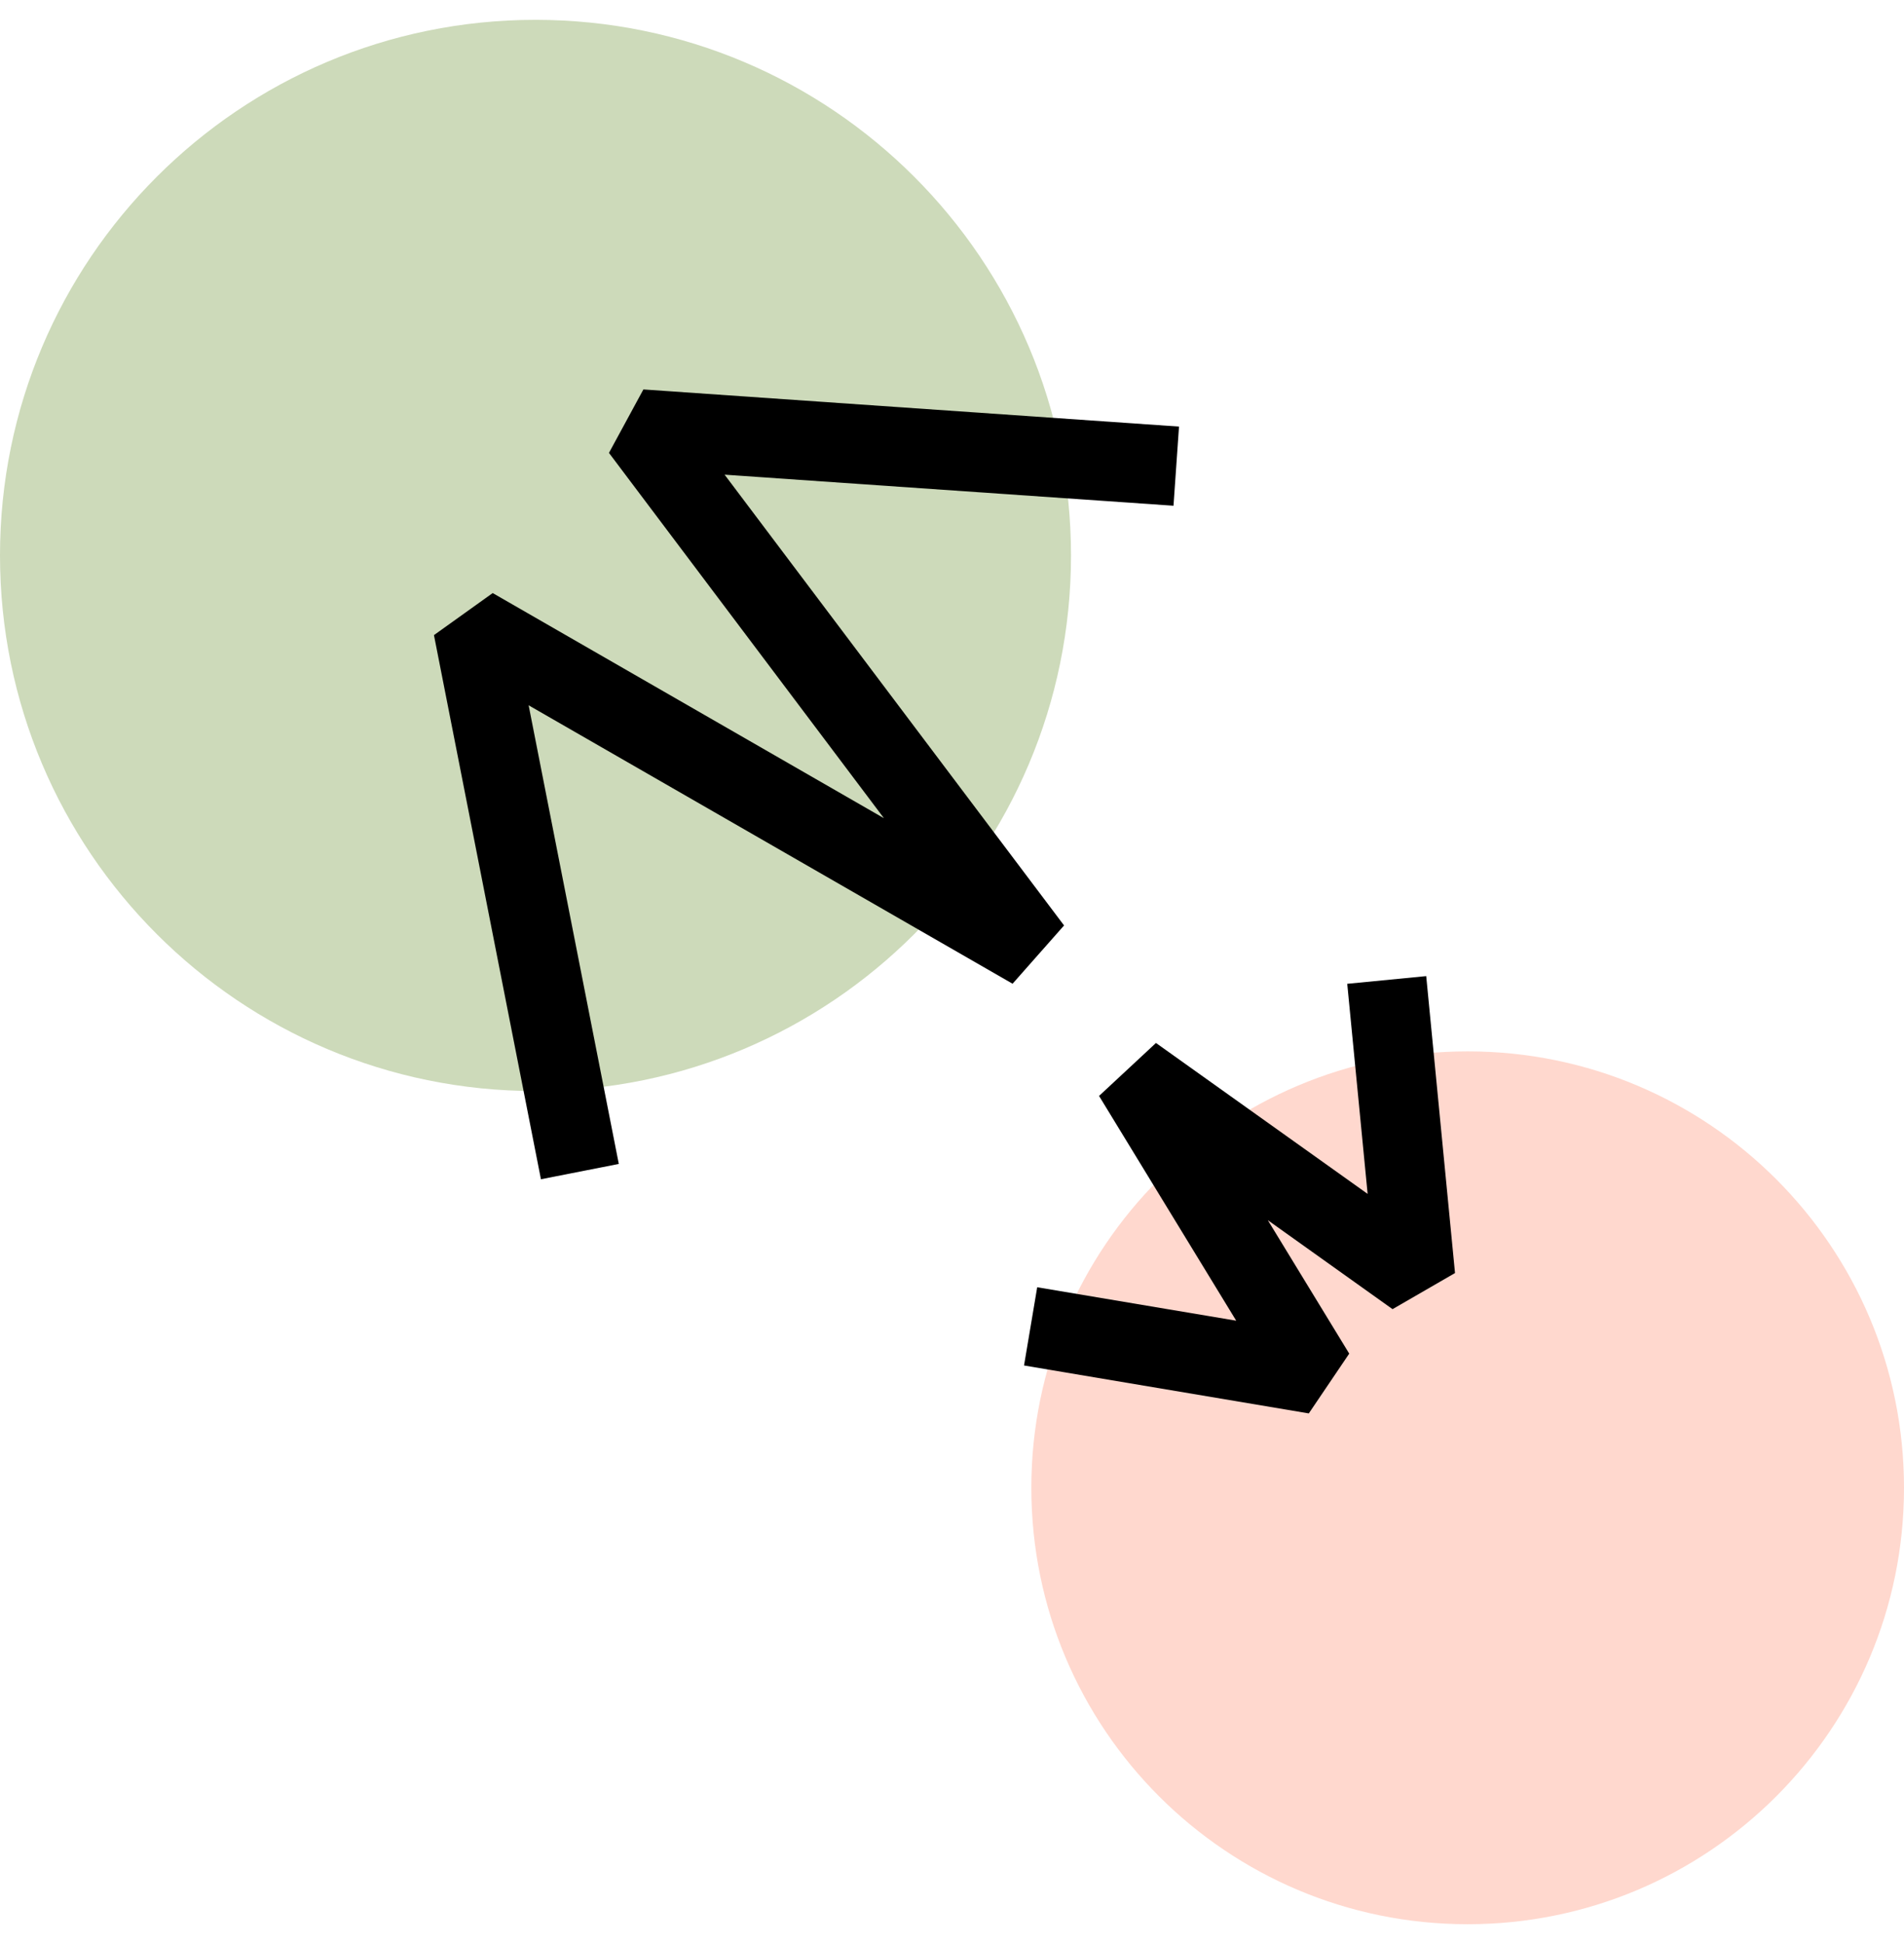 <svg width="48" height="49" viewBox="0 0 48 49" fill="none" xmlns="http://www.w3.org/2000/svg">
<g clip-path="url(#clip0_2254_580)">
<path d="M27 14C27 21.456 20.956 27.5 13.5 27.5C6.044 27.5 0 21.456 0 14C0 6.544 6.044 0.5 13.5 0.5C20.956 0.5 27 6.544 27 14Z" fill="#CDDABA"/>
<path d="M48 37.5C48 43.575 43.075 48.5 37 48.5C30.925 48.5 26 43.575 26 37.5C26 31.425 30.925 26.5 37 26.5C43.075 26.5 48 31.425 48 37.5Z" fill="#FFD8CE"/>
<path d="M18.267 11.964L29.584 12.747L29.723 10.752L16.22 9.816L15.352 11.415L22.284 20.623L12.421 14.948L10.94 16.008L13.637 29.723L15.6 29.337L13.327 17.777L25.527 24.795L26.825 23.326L18.267 11.964Z" fill="black"/>
<path d="M31.165 33.288L26.148 32.445L25.816 34.417L32.995 35.625L34.014 34.118L31.962 30.755L35.106 32.997L36.681 32.087L35.955 24.603L33.964 24.797L34.478 30.092L29.142 26.288L27.707 27.623L31.165 33.288Z" fill="black"/>
</g>
<defs>
<clipPath id="clip0_2254_580">
<rect width="48" height="48" fill="white" transform="translate(0 0.5)"/>
</clipPath>
</defs>
</svg>
